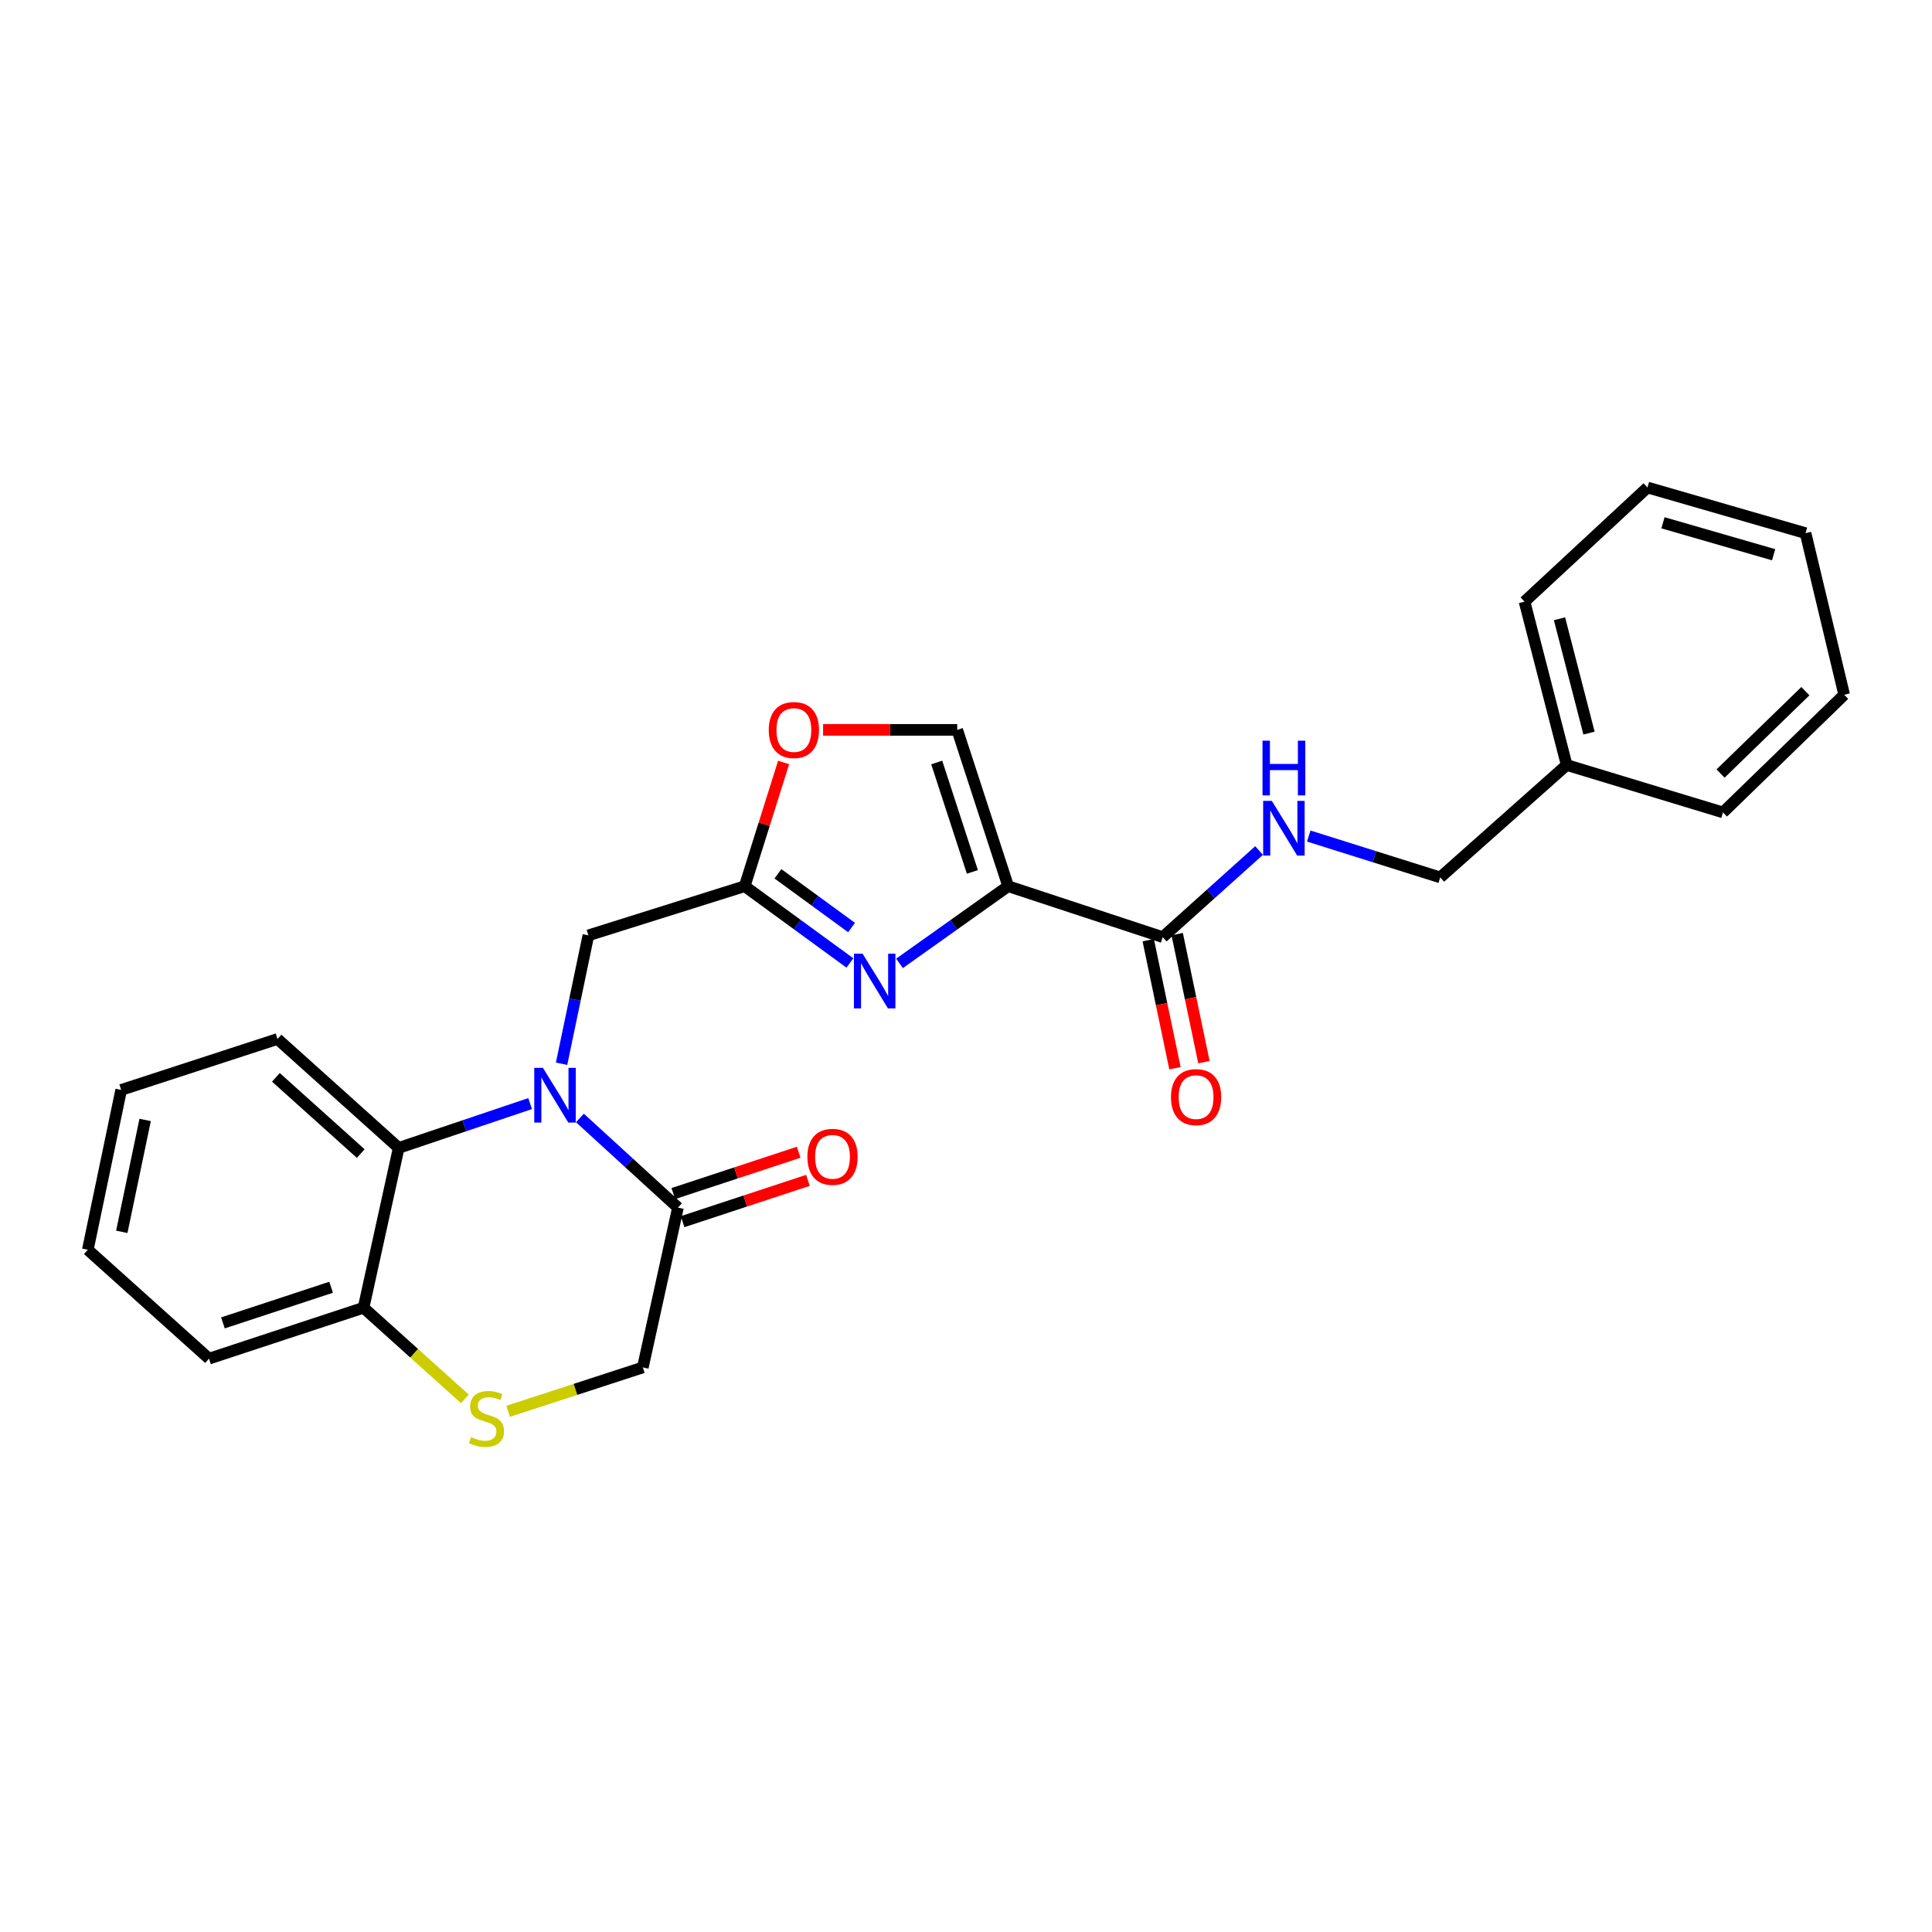 <?xml version='1.0' encoding='iso-8859-1'?>
<svg version='1.1' baseProfile='full'
              xmlns='http://www.w3.org/2000/svg'
                      xmlns:rdkit='http://www.rdkit.org/xml'
                      xmlns:xlink='http://www.w3.org/1999/xlink'
                  xml:space='preserve'
width='1000px' height='1000px' viewBox='0 0 1000 1000'>
<!-- END OF HEADER -->
<rect style='opacity:1.0;fill:#FFFFFF;stroke:none' width='1000' height='1000' x='0' y='0'> </rect>
<path class='bond-0' d='M 594.318,486.624 L 601.24,519.771' style='fill:none;fill-rule:evenodd;stroke:#000000;stroke-width:6px;stroke-linecap:butt;stroke-linejoin:miter;stroke-opacity:1' />
<path class='bond-0' d='M 601.24,519.771 L 608.162,552.918' style='fill:none;fill-rule:evenodd;stroke:#FF0000;stroke-width:6px;stroke-linecap:butt;stroke-linejoin:miter;stroke-opacity:1' />
<path class='bond-0' d='M 609.313,483.492 L 616.235,516.64' style='fill:none;fill-rule:evenodd;stroke:#000000;stroke-width:6px;stroke-linecap:butt;stroke-linejoin:miter;stroke-opacity:1' />
<path class='bond-0' d='M 616.235,516.64 L 623.157,549.787' style='fill:none;fill-rule:evenodd;stroke:#FF0000;stroke-width:6px;stroke-linecap:butt;stroke-linejoin:miter;stroke-opacity:1' />
<path class='bond-1' d='M 601.816,485.058 L 626.756,462.646' style='fill:none;fill-rule:evenodd;stroke:#000000;stroke-width:6px;stroke-linecap:butt;stroke-linejoin:miter;stroke-opacity:1' />
<path class='bond-1' d='M 626.756,462.646 L 651.696,440.233' style='fill:none;fill-rule:evenodd;stroke:#0000FF;stroke-width:6px;stroke-linecap:butt;stroke-linejoin:miter;stroke-opacity:1' />
<path class='bond-2' d='M 601.816,485.058 L 521.82,458.694' style='fill:none;fill-rule:evenodd;stroke:#000000;stroke-width:6px;stroke-linecap:butt;stroke-linejoin:miter;stroke-opacity:1' />
<path class='bond-3' d='M 677.405,432.734 L 711.432,443.441' style='fill:none;fill-rule:evenodd;stroke:#0000FF;stroke-width:6px;stroke-linecap:butt;stroke-linejoin:miter;stroke-opacity:1' />
<path class='bond-3' d='M 711.432,443.441 L 745.459,454.149' style='fill:none;fill-rule:evenodd;stroke:#000000;stroke-width:6px;stroke-linecap:butt;stroke-linejoin:miter;stroke-opacity:1' />
<path class='bond-4' d='M 810.911,395.965 L 745.459,454.149' style='fill:none;fill-rule:evenodd;stroke:#000000;stroke-width:6px;stroke-linecap:butt;stroke-linejoin:miter;stroke-opacity:1' />
<path class='bond-5' d='M 810.911,395.965 L 789.091,311.416' style='fill:none;fill-rule:evenodd;stroke:#000000;stroke-width:6px;stroke-linecap:butt;stroke-linejoin:miter;stroke-opacity:1' />
<path class='bond-5' d='M 822.47,379.455 L 807.196,320.271' style='fill:none;fill-rule:evenodd;stroke:#000000;stroke-width:6px;stroke-linecap:butt;stroke-linejoin:miter;stroke-opacity:1' />
<path class='bond-6' d='M 810.911,395.965 L 891.817,420.508' style='fill:none;fill-rule:evenodd;stroke:#000000;stroke-width:6px;stroke-linecap:butt;stroke-linejoin:miter;stroke-opacity:1' />
<path class='bond-7' d='M 62.722,564.143 L 45.455,646.871' style='fill:none;fill-rule:evenodd;stroke:#000000;stroke-width:6px;stroke-linecap:butt;stroke-linejoin:miter;stroke-opacity:1' />
<path class='bond-7' d='M 75.127,579.682 L 63.04,637.591' style='fill:none;fill-rule:evenodd;stroke:#000000;stroke-width:6px;stroke-linecap:butt;stroke-linejoin:miter;stroke-opacity:1' />
<path class='bond-8' d='M 62.722,564.143 L 143.636,537.779' style='fill:none;fill-rule:evenodd;stroke:#000000;stroke-width:6px;stroke-linecap:butt;stroke-linejoin:miter;stroke-opacity:1' />
<path class='bond-9' d='M 45.455,646.871 L 108.183,703.233' style='fill:none;fill-rule:evenodd;stroke:#000000;stroke-width:6px;stroke-linecap:butt;stroke-linejoin:miter;stroke-opacity:1' />
<path class='bond-10' d='M 108.183,703.233 L 188.179,676.877' style='fill:none;fill-rule:evenodd;stroke:#000000;stroke-width:6px;stroke-linecap:butt;stroke-linejoin:miter;stroke-opacity:1' />
<path class='bond-10' d='M 115.389,684.731 L 171.386,666.282' style='fill:none;fill-rule:evenodd;stroke:#000000;stroke-width:6px;stroke-linecap:butt;stroke-linejoin:miter;stroke-opacity:1' />
<path class='bond-11' d='M 143.636,537.779 L 206.365,594.15' style='fill:none;fill-rule:evenodd;stroke:#000000;stroke-width:6px;stroke-linecap:butt;stroke-linejoin:miter;stroke-opacity:1' />
<path class='bond-11' d='M 142.807,557.628 L 186.717,597.088' style='fill:none;fill-rule:evenodd;stroke:#000000;stroke-width:6px;stroke-linecap:butt;stroke-linejoin:miter;stroke-opacity:1' />
<path class='bond-12' d='M 206.365,594.15 L 188.179,676.877' style='fill:none;fill-rule:evenodd;stroke:#000000;stroke-width:6px;stroke-linecap:butt;stroke-linejoin:miter;stroke-opacity:1' />
<path class='bond-13' d='M 206.365,594.15 L 240.381,582.683' style='fill:none;fill-rule:evenodd;stroke:#000000;stroke-width:6px;stroke-linecap:butt;stroke-linejoin:miter;stroke-opacity:1' />
<path class='bond-13' d='M 240.381,582.683 L 274.397,571.215' style='fill:none;fill-rule:evenodd;stroke:#0000FF;stroke-width:6px;stroke-linecap:butt;stroke-linejoin:miter;stroke-opacity:1' />
<path class='bond-14' d='M 188.179,676.877 L 214.388,700.462' style='fill:none;fill-rule:evenodd;stroke:#000000;stroke-width:6px;stroke-linecap:butt;stroke-linejoin:miter;stroke-opacity:1' />
<path class='bond-14' d='M 214.388,700.462 L 240.598,724.046' style='fill:none;fill-rule:evenodd;stroke:#CCCC00;stroke-width:6px;stroke-linecap:butt;stroke-linejoin:miter;stroke-opacity:1' />
<path class='bond-15' d='M 263.025,730.492 L 297.875,719.139' style='fill:none;fill-rule:evenodd;stroke:#CCCC00;stroke-width:6px;stroke-linecap:butt;stroke-linejoin:miter;stroke-opacity:1' />
<path class='bond-15' d='M 297.875,719.139 L 332.724,707.786' style='fill:none;fill-rule:evenodd;stroke:#000000;stroke-width:6px;stroke-linecap:butt;stroke-linejoin:miter;stroke-opacity:1' />
<path class='bond-16' d='M 332.724,707.786 L 350.91,625.059' style='fill:none;fill-rule:evenodd;stroke:#000000;stroke-width:6px;stroke-linecap:butt;stroke-linejoin:miter;stroke-opacity:1' />
<path class='bond-17' d='M 350.91,625.059 L 325.539,601.862' style='fill:none;fill-rule:evenodd;stroke:#000000;stroke-width:6px;stroke-linecap:butt;stroke-linejoin:miter;stroke-opacity:1' />
<path class='bond-17' d='M 325.539,601.862 L 300.167,578.665' style='fill:none;fill-rule:evenodd;stroke:#0000FF;stroke-width:6px;stroke-linecap:butt;stroke-linejoin:miter;stroke-opacity:1' />
<path class='bond-18' d='M 353.308,632.333 L 385.753,621.64' style='fill:none;fill-rule:evenodd;stroke:#000000;stroke-width:6px;stroke-linecap:butt;stroke-linejoin:miter;stroke-opacity:1' />
<path class='bond-18' d='M 385.753,621.64 L 418.198,610.947' style='fill:none;fill-rule:evenodd;stroke:#FF0000;stroke-width:6px;stroke-linecap:butt;stroke-linejoin:miter;stroke-opacity:1' />
<path class='bond-18' d='M 348.513,617.785 L 380.958,607.092' style='fill:none;fill-rule:evenodd;stroke:#000000;stroke-width:6px;stroke-linecap:butt;stroke-linejoin:miter;stroke-opacity:1' />
<path class='bond-18' d='M 380.958,607.092 L 413.403,596.399' style='fill:none;fill-rule:evenodd;stroke:#FF0000;stroke-width:6px;stroke-linecap:butt;stroke-linejoin:miter;stroke-opacity:1' />
<path class='bond-19' d='M 290.669,550.602 L 297.608,517.375' style='fill:none;fill-rule:evenodd;stroke:#0000FF;stroke-width:6px;stroke-linecap:butt;stroke-linejoin:miter;stroke-opacity:1' />
<path class='bond-19' d='M 297.608,517.375 L 304.547,484.147' style='fill:none;fill-rule:evenodd;stroke:#000000;stroke-width:6px;stroke-linecap:butt;stroke-linejoin:miter;stroke-opacity:1' />
<path class='bond-20' d='M 465.585,498.645 L 493.702,478.669' style='fill:none;fill-rule:evenodd;stroke:#0000FF;stroke-width:6px;stroke-linecap:butt;stroke-linejoin:miter;stroke-opacity:1' />
<path class='bond-20' d='M 493.702,478.669 L 521.82,458.694' style='fill:none;fill-rule:evenodd;stroke:#000000;stroke-width:6px;stroke-linecap:butt;stroke-linejoin:miter;stroke-opacity:1' />
<path class='bond-21' d='M 439.904,498.425 L 412.679,478.559' style='fill:none;fill-rule:evenodd;stroke:#0000FF;stroke-width:6px;stroke-linecap:butt;stroke-linejoin:miter;stroke-opacity:1' />
<path class='bond-21' d='M 412.679,478.559 L 385.453,458.694' style='fill:none;fill-rule:evenodd;stroke:#000000;stroke-width:6px;stroke-linecap:butt;stroke-linejoin:miter;stroke-opacity:1' />
<path class='bond-21' d='M 440.766,480.091 L 421.708,466.185' style='fill:none;fill-rule:evenodd;stroke:#0000FF;stroke-width:6px;stroke-linecap:butt;stroke-linejoin:miter;stroke-opacity:1' />
<path class='bond-21' d='M 421.708,466.185 L 402.65,452.279' style='fill:none;fill-rule:evenodd;stroke:#000000;stroke-width:6px;stroke-linecap:butt;stroke-linejoin:miter;stroke-opacity:1' />
<path class='bond-22' d='M 521.82,458.694 L 495.456,377.779' style='fill:none;fill-rule:evenodd;stroke:#000000;stroke-width:6px;stroke-linecap:butt;stroke-linejoin:miter;stroke-opacity:1' />
<path class='bond-22' d='M 503.301,451.302 L 484.846,394.662' style='fill:none;fill-rule:evenodd;stroke:#000000;stroke-width:6px;stroke-linecap:butt;stroke-linejoin:miter;stroke-opacity:1' />
<path class='bond-23' d='M 495.456,377.779 L 460.738,377.779' style='fill:none;fill-rule:evenodd;stroke:#000000;stroke-width:6px;stroke-linecap:butt;stroke-linejoin:miter;stroke-opacity:1' />
<path class='bond-23' d='M 460.738,377.779 L 426.021,377.779' style='fill:none;fill-rule:evenodd;stroke:#FF0000;stroke-width:6px;stroke-linecap:butt;stroke-linejoin:miter;stroke-opacity:1' />
<path class='bond-24' d='M 405.597,394.659 L 395.525,426.676' style='fill:none;fill-rule:evenodd;stroke:#FF0000;stroke-width:6px;stroke-linecap:butt;stroke-linejoin:miter;stroke-opacity:1' />
<path class='bond-24' d='M 395.525,426.676 L 385.453,458.694' style='fill:none;fill-rule:evenodd;stroke:#000000;stroke-width:6px;stroke-linecap:butt;stroke-linejoin:miter;stroke-opacity:1' />
<path class='bond-25' d='M 385.453,458.694 L 304.547,484.147' style='fill:none;fill-rule:evenodd;stroke:#000000;stroke-width:6px;stroke-linecap:butt;stroke-linejoin:miter;stroke-opacity:1' />
<path class='bond-26' d='M 789.091,311.416 L 852.73,252.33' style='fill:none;fill-rule:evenodd;stroke:#000000;stroke-width:6px;stroke-linecap:butt;stroke-linejoin:miter;stroke-opacity:1' />
<path class='bond-27' d='M 891.817,420.508 L 954.545,359.601' style='fill:none;fill-rule:evenodd;stroke:#000000;stroke-width:6px;stroke-linecap:butt;stroke-linejoin:miter;stroke-opacity:1' />
<path class='bond-27' d='M 890.555,400.382 L 934.465,357.747' style='fill:none;fill-rule:evenodd;stroke:#000000;stroke-width:6px;stroke-linecap:butt;stroke-linejoin:miter;stroke-opacity:1' />
<path class='bond-28' d='M 852.73,252.33 L 934.547,275.963' style='fill:none;fill-rule:evenodd;stroke:#000000;stroke-width:6px;stroke-linecap:butt;stroke-linejoin:miter;stroke-opacity:1' />
<path class='bond-28' d='M 860.751,270.592 L 918.023,287.135' style='fill:none;fill-rule:evenodd;stroke:#000000;stroke-width:6px;stroke-linecap:butt;stroke-linejoin:miter;stroke-opacity:1' />
<path class='bond-29' d='M 954.545,359.601 L 934.547,275.963' style='fill:none;fill-rule:evenodd;stroke:#000000;stroke-width:6px;stroke-linecap:butt;stroke-linejoin:miter;stroke-opacity:1' />
<path  class='atom-1' d='M 606.091 567.865
Q 606.091 561.065, 609.451 557.265
Q 612.811 553.465, 619.091 553.465
Q 625.371 553.465, 628.731 557.265
Q 632.091 561.065, 632.091 567.865
Q 632.091 574.745, 628.691 578.665
Q 625.291 582.545, 619.091 582.545
Q 612.851 582.545, 609.451 578.665
Q 606.091 574.785, 606.091 567.865
M 619.091 579.345
Q 623.411 579.345, 625.731 576.465
Q 628.091 573.545, 628.091 567.865
Q 628.091 562.305, 625.731 559.505
Q 623.411 556.665, 619.091 556.665
Q 614.771 556.665, 612.411 559.465
Q 610.091 562.265, 610.091 567.865
Q 610.091 573.585, 612.411 576.465
Q 614.771 579.345, 619.091 579.345
' fill='#FF0000'/>
<path  class='atom-2' d='M 658.284 414.527
L 667.564 429.527
Q 668.484 431.007, 669.964 433.687
Q 671.444 436.367, 671.524 436.527
L 671.524 414.527
L 675.284 414.527
L 675.284 442.847
L 671.404 442.847
L 661.444 426.447
Q 660.284 424.527, 659.044 422.327
Q 657.844 420.127, 657.484 419.447
L 657.484 442.847
L 653.804 442.847
L 653.804 414.527
L 658.284 414.527
' fill='#0000FF'/>
<path  class='atom-2' d='M 653.464 383.375
L 657.304 383.375
L 657.304 395.415
L 671.784 395.415
L 671.784 383.375
L 675.624 383.375
L 675.624 411.695
L 671.784 411.695
L 671.784 398.615
L 657.304 398.615
L 657.304 411.695
L 653.464 411.695
L 653.464 383.375
' fill='#0000FF'/>
<path  class='atom-11' d='M 243.818 743.862
Q 244.138 743.982, 245.458 744.542
Q 246.778 745.102, 248.218 745.462
Q 249.698 745.782, 251.138 745.782
Q 253.818 745.782, 255.378 744.502
Q 256.938 743.182, 256.938 740.902
Q 256.938 739.342, 256.138 738.382
Q 255.378 737.422, 254.178 736.902
Q 252.978 736.382, 250.978 735.782
Q 248.458 735.022, 246.938 734.302
Q 245.458 733.582, 244.378 732.062
Q 243.338 730.542, 243.338 727.982
Q 243.338 724.422, 245.738 722.222
Q 248.178 720.022, 252.978 720.022
Q 256.258 720.022, 259.978 721.582
L 259.058 724.662
Q 255.658 723.262, 253.098 723.262
Q 250.338 723.262, 248.818 724.422
Q 247.298 725.542, 247.338 727.502
Q 247.338 729.022, 248.098 729.942
Q 248.898 730.862, 250.018 731.382
Q 251.178 731.902, 253.098 732.502
Q 255.658 733.302, 257.178 734.102
Q 258.698 734.902, 259.778 736.542
Q 260.898 738.142, 260.898 740.902
Q 260.898 744.822, 258.258 746.942
Q 255.658 749.022, 251.298 749.022
Q 248.778 749.022, 246.858 748.462
Q 244.978 747.942, 242.738 747.022
L 243.818 743.862
' fill='#CCCC00'/>
<path  class='atom-14' d='M 281.011 552.715
L 290.291 567.715
Q 291.211 569.195, 292.691 571.875
Q 294.171 574.555, 294.251 574.715
L 294.251 552.715
L 298.011 552.715
L 298.011 581.035
L 294.131 581.035
L 284.171 564.635
Q 283.011 562.715, 281.771 560.515
Q 280.571 558.315, 280.211 557.635
L 280.211 581.035
L 276.531 581.035
L 276.531 552.715
L 281.011 552.715
' fill='#0000FF'/>
<path  class='atom-15' d='M 417.906 598.774
Q 417.906 591.974, 421.266 588.174
Q 424.626 584.374, 430.906 584.374
Q 437.186 584.374, 440.546 588.174
Q 443.906 591.974, 443.906 598.774
Q 443.906 605.654, 440.506 609.574
Q 437.106 613.454, 430.906 613.454
Q 424.666 613.454, 421.266 609.574
Q 417.906 605.694, 417.906 598.774
M 430.906 610.254
Q 435.226 610.254, 437.546 607.374
Q 439.906 604.454, 439.906 598.774
Q 439.906 593.214, 437.546 590.414
Q 435.226 587.574, 430.906 587.574
Q 426.586 587.574, 424.226 590.374
Q 421.906 593.174, 421.906 598.774
Q 421.906 604.494, 424.226 607.374
Q 426.586 610.254, 430.906 610.254
' fill='#FF0000'/>
<path  class='atom-16' d='M 446.466 493.62
L 455.746 508.62
Q 456.666 510.1, 458.146 512.78
Q 459.626 515.46, 459.706 515.62
L 459.706 493.62
L 463.466 493.62
L 463.466 521.94
L 459.586 521.94
L 449.626 505.54
Q 448.466 503.62, 447.226 501.42
Q 446.026 499.22, 445.666 498.54
L 445.666 521.94
L 441.986 521.94
L 441.986 493.62
L 446.466 493.62
' fill='#0000FF'/>
<path  class='atom-19' d='M 397.907 377.859
Q 397.907 371.059, 401.267 367.259
Q 404.627 363.459, 410.907 363.459
Q 417.187 363.459, 420.547 367.259
Q 423.907 371.059, 423.907 377.859
Q 423.907 384.739, 420.507 388.659
Q 417.107 392.539, 410.907 392.539
Q 404.667 392.539, 401.267 388.659
Q 397.907 384.779, 397.907 377.859
M 410.907 389.339
Q 415.227 389.339, 417.547 386.459
Q 419.907 383.539, 419.907 377.859
Q 419.907 372.299, 417.547 369.499
Q 415.227 366.659, 410.907 366.659
Q 406.587 366.659, 404.227 369.459
Q 401.907 372.259, 401.907 377.859
Q 401.907 383.579, 404.227 386.459
Q 406.587 389.339, 410.907 389.339
' fill='#FF0000'/>
</svg>
